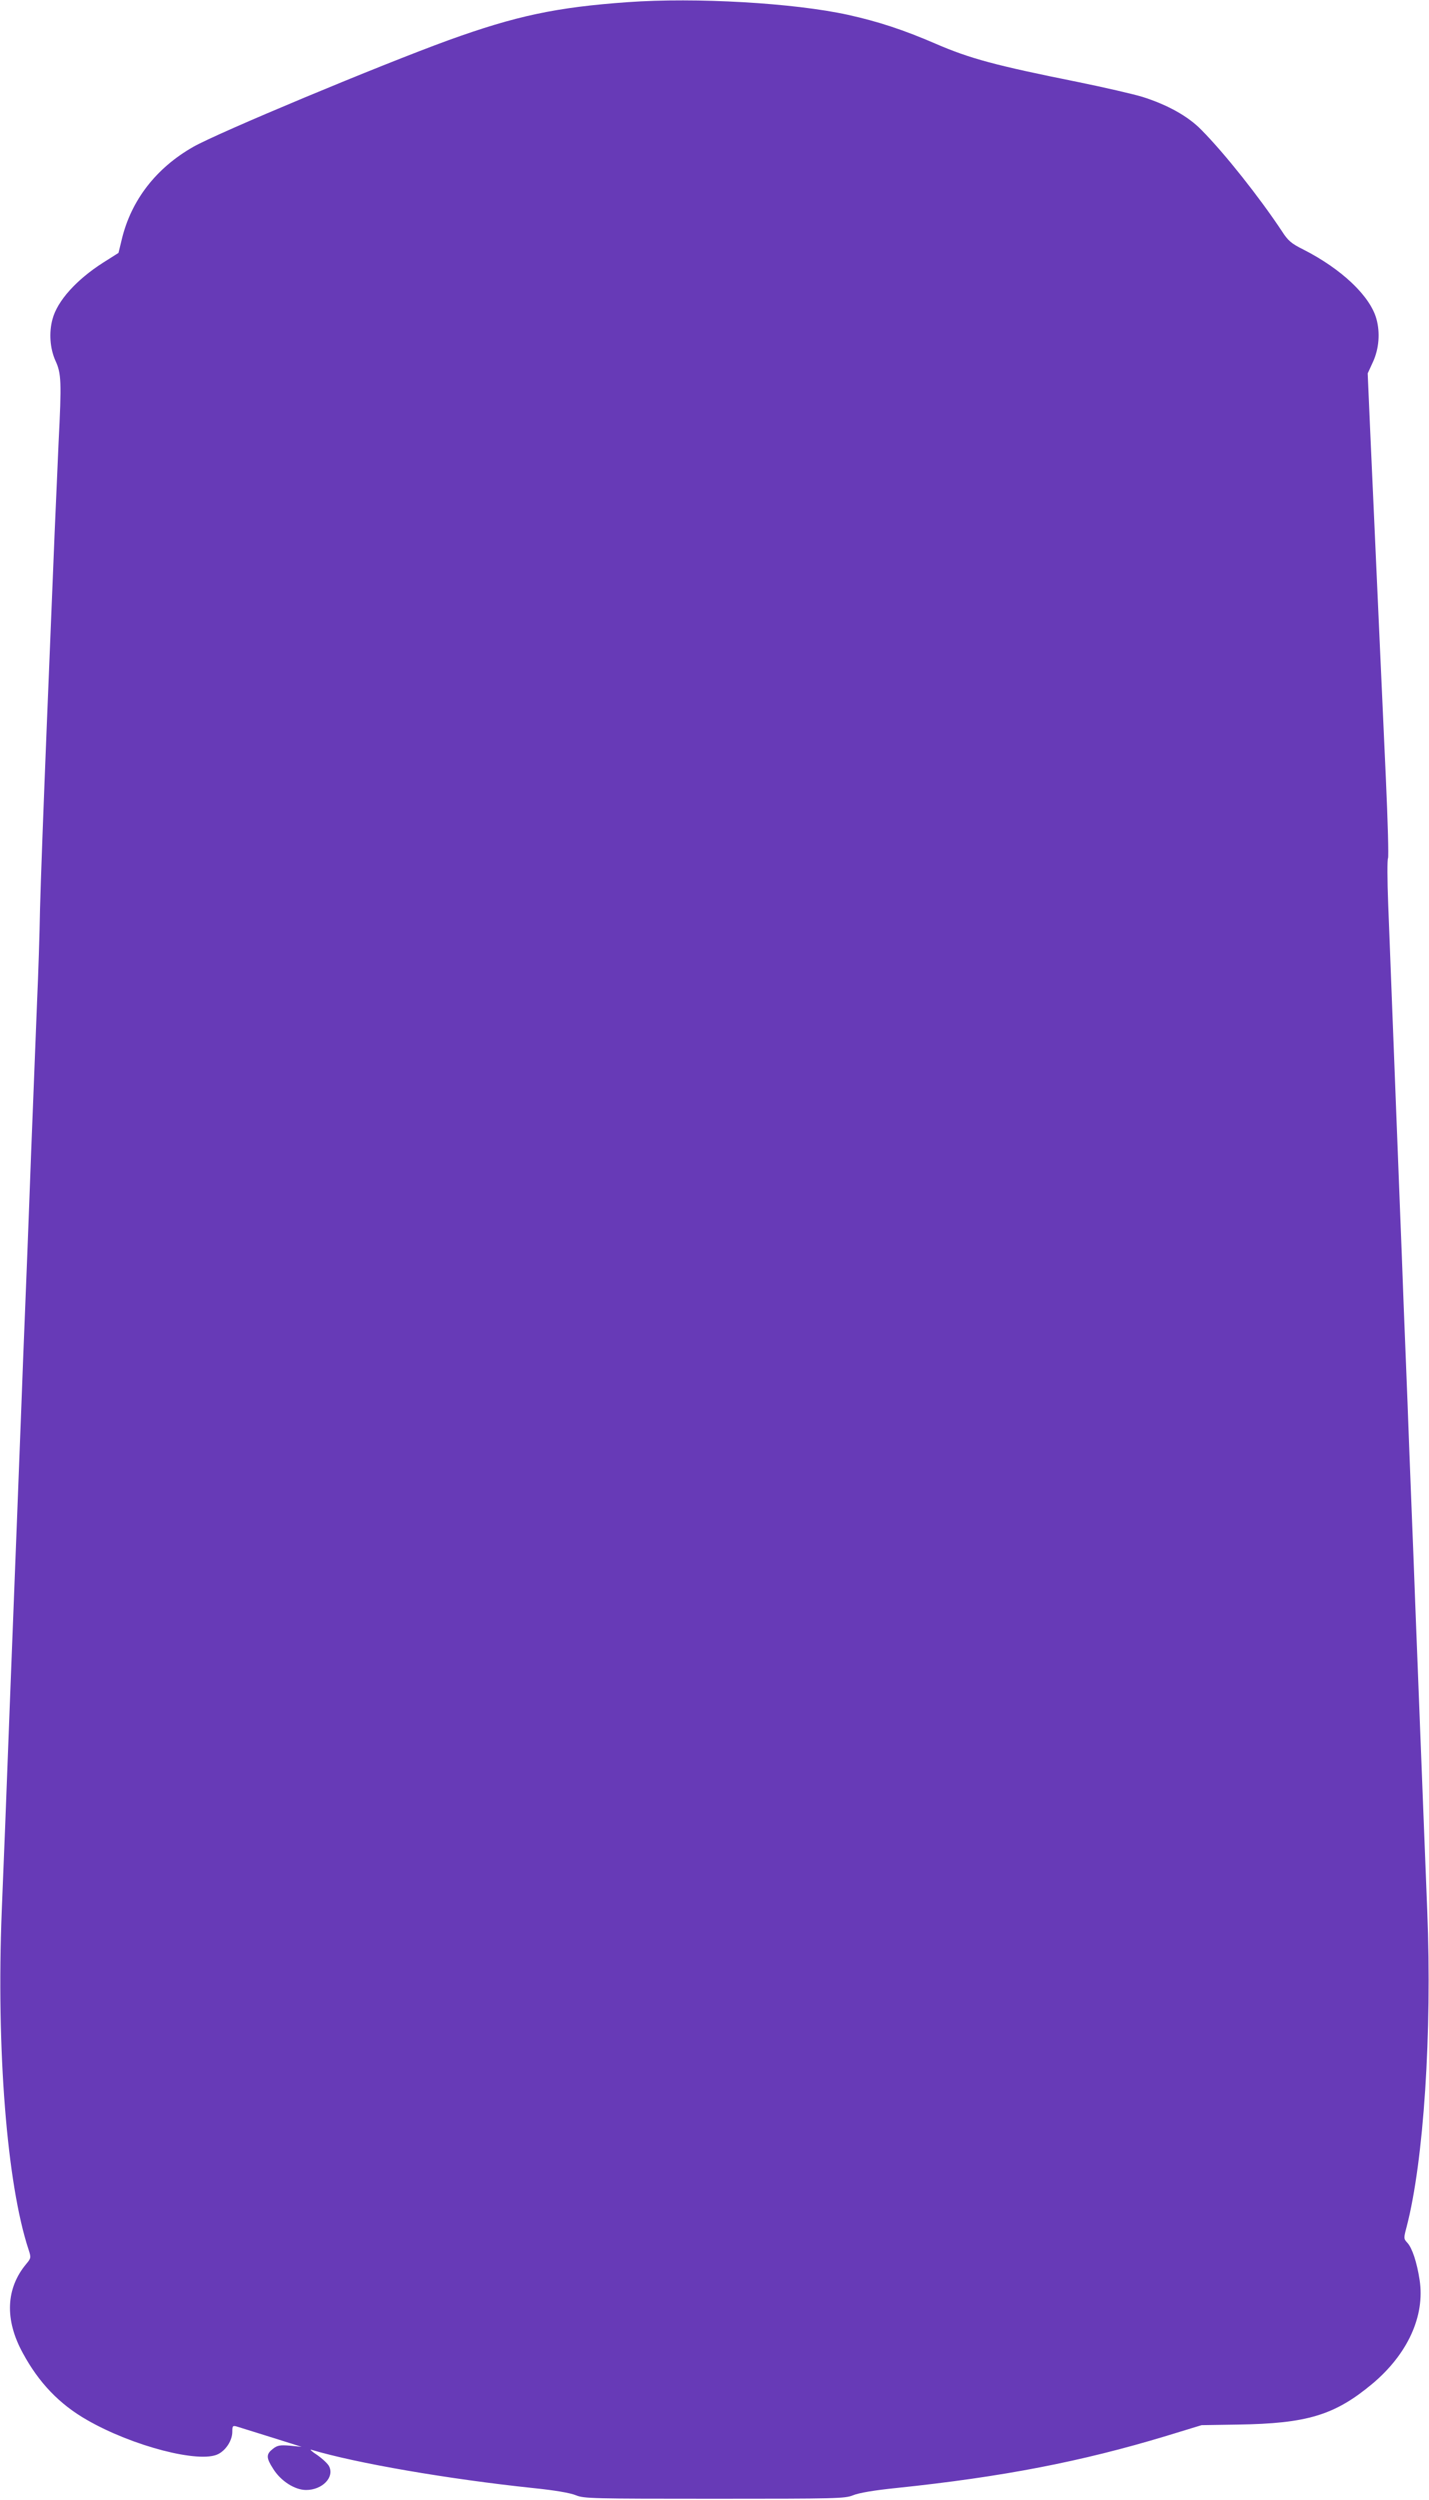 <?xml version="1.0" standalone="no"?>
<!DOCTYPE svg PUBLIC "-//W3C//DTD SVG 20010904//EN"
 "http://www.w3.org/TR/2001/REC-SVG-20010904/DTD/svg10.dtd">
<svg version="1.0" xmlns="http://www.w3.org/2000/svg"
 width="732pt" height="1280pt" viewBox="0 0 732 1280"
 preserveAspectRatio="xMidYMid meet">
<g transform="translate(0,1280) scale(0.1,-0.1)"
fill="#673ab7" stroke="none">
<path d="M3216 12789 c-366 -26 -573 -70 -919 -195 -349 -127 -1179 -473
-1307 -546 -190 -108 -318 -273 -366 -473 l-17 -70 -79 -50 c-136 -87 -234
-195 -259 -289 -19 -69 -13 -151 15 -213 30 -65 32 -106 16 -421 -5 -108 -14
-314 -20 -457 -6 -143 -24 -584 -40 -980 -16 -396 -32 -823 -35 -950 -2 -126
-9 -338 -15 -470 -5 -132 -14 -361 -20 -510 -6 -148 -15 -382 -20 -520 -5
-137 -14 -369 -20 -515 -6 -146 -15 -377 -20 -515 -5 -137 -14 -371 -20 -520
-6 -148 -15 -380 -20 -515 -5 -135 -14 -366 -20 -515 -19 -505 -29 -760 -41
-1050 -28 -709 26 -1395 137 -1733 14 -42 13 -45 -11 -74 -105 -125 -112 -286
-18 -457 82 -152 188 -262 328 -342 234 -135 579 -224 673 -175 41 21 72 71
72 114 0 30 2 33 23 27 47 -15 146 -45 237 -74 l95 -30 -60 6 c-51 4 -64 2
-88 -17 -34 -27 -34 -45 2 -101 39 -63 111 -109 169 -109 83 0 146 65 118 121
-6 13 -34 39 -61 58 -28 18 -41 31 -30 27 230 -69 700 -150 1135 -196 109 -11
192 -25 220 -37 42 -17 86 -18 710 -18 624 0 668 1 710 18 28 12 111 26 220
37 548 57 952 136 1385 267 l180 55 185 3 c355 5 497 48 690 209 181 152 270
347 242 531 -14 91 -38 164 -63 191 -19 20 -19 24 -4 80 88 336 131 995 106
1619 -6 160 -16 400 -21 535 -10 259 -24 611 -40 1025 -5 138 -14 372 -20 520
-6 149 -15 384 -20 523 -6 138 -14 366 -20 505 -5 138 -14 374 -20 522 -6 149
-15 380 -20 515 -24 622 -31 800 -39 1010 -5 124 -5 230 -1 235 4 6 -1 190
-11 410 -21 453 -62 1383 -81 1796 l-12 277 28 61 c30 67 36 147 17 217 -32
118 -179 257 -376 357 -60 30 -77 44 -109 94 -114 172 -293 398 -412 518 -68
70 -175 129 -302 169 -46 14 -197 49 -335 77 -418 84 -548 119 -724 195 -164
71 -295 114 -449 148 -277 61 -781 90 -1128 65z"/>
</g>
</svg>
